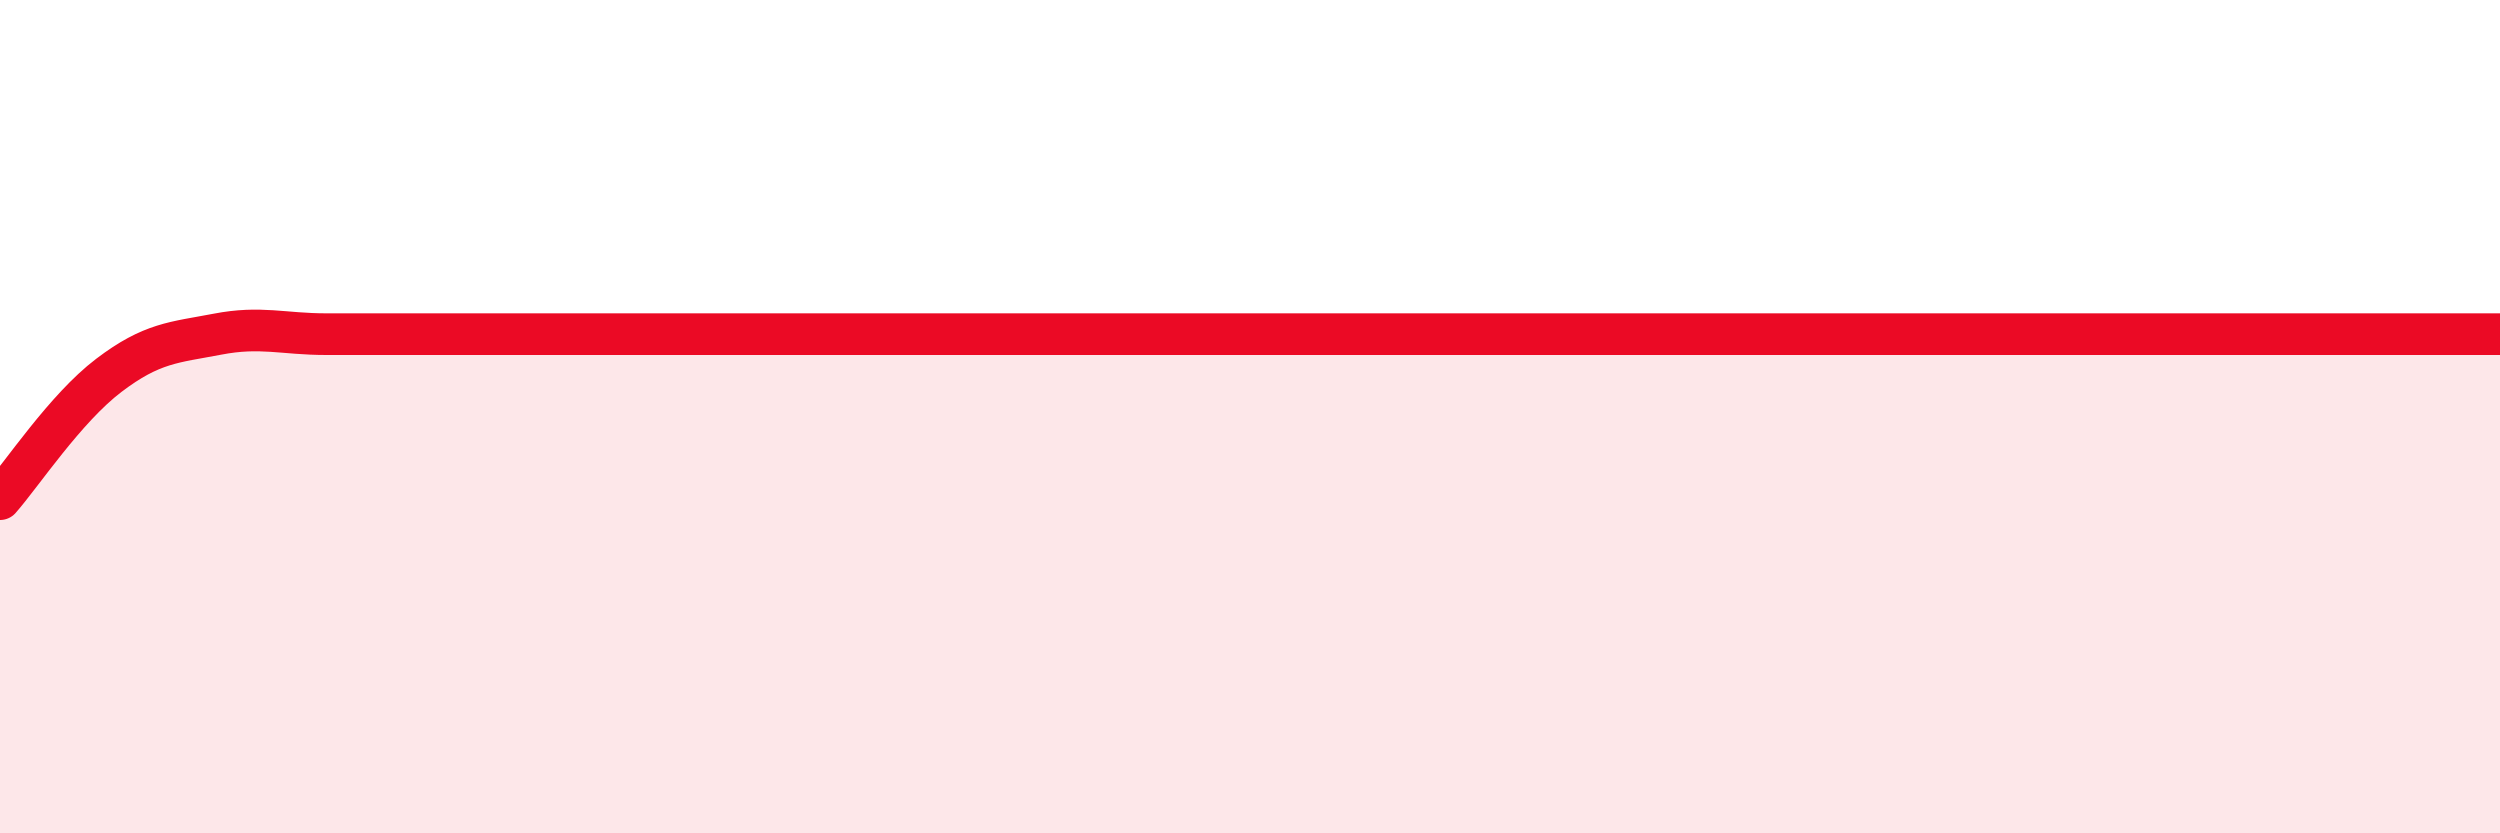 
    <svg width="60" height="20" viewBox="0 0 60 20" xmlns="http://www.w3.org/2000/svg">
      <path
        d="M 0,11.98 C 0.52,11.39 1.57,9.8 2.61,9.01 C 3.65,8.22 4.18,8.22 5.22,8.02 C 6.26,7.82 6.79,8.02 7.83,8.02 C 8.87,8.02 9.39,8.02 10.43,8.02 C 11.47,8.02 12,8.02 13.04,8.02 C 14.08,8.02 14.61,8.02 15.65,8.02 C 16.69,8.02 17.22,8.02 18.26,8.02 C 19.3,8.02 19.83,8.02 20.87,8.02 C 21.91,8.02 22.44,8.02 23.48,8.02 C 24.52,8.02 25.05,8.02 26.09,8.02 C 27.13,8.02 27.66,8.02 28.7,8.02 C 29.74,8.02 30.26,8.02 31.3,8.02 C 32.34,8.02 32.87,8.02 33.91,8.02 C 34.95,8.02 35.48,8.02 36.52,8.02 C 37.56,8.02 38.09,8.02 39.13,8.02 C 40.17,8.02 40.7,8.02 41.74,8.02 C 42.78,8.02 43.31,8.02 44.35,8.02 C 45.39,8.02 45.92,8.02 46.96,8.02 C 48,8.02 48.53,8.02 49.57,8.02 C 50.61,8.02 51.13,8.02 52.17,8.02 C 53.21,8.02 53.74,8.02 54.78,8.02 C 55.82,8.02 56.35,8.02 57.39,8.02 C 58.43,8.02 59.48,8.02 60,8.02L60 20L0 20Z"
        fill="#EB0A25"
        opacity="0.1"
        stroke-linecap="round"
        stroke-linejoin="round"
      />
      <path
        d="M 0,11.98 C 0.52,11.39 1.57,9.8 2.61,9.01 C 3.65,8.22 4.18,8.22 5.22,8.02 C 6.26,7.82 6.79,8.02 7.83,8.02 C 8.87,8.02 9.39,8.02 10.43,8.02 C 11.47,8.02 12,8.02 13.04,8.02 C 14.08,8.02 14.61,8.02 15.65,8.02 C 16.69,8.02 17.22,8.02 18.26,8.02 C 19.3,8.02 19.83,8.02 20.87,8.02 C 21.91,8.02 22.44,8.02 23.48,8.02 C 24.52,8.02 25.05,8.02 26.09,8.02 C 27.13,8.02 27.66,8.02 28.7,8.02 C 29.74,8.02 30.26,8.02 31.3,8.02 C 32.34,8.02 32.87,8.02 33.91,8.02 C 34.95,8.02 35.48,8.02 36.52,8.02 C 37.56,8.02 38.09,8.02 39.13,8.02 C 40.17,8.02 40.7,8.02 41.74,8.02 C 42.78,8.02 43.31,8.02 44.35,8.02 C 45.39,8.02 45.92,8.02 46.96,8.02 C 48,8.02 48.53,8.02 49.57,8.02 C 50.61,8.02 51.13,8.02 52.17,8.02 C 53.21,8.02 53.74,8.02 54.78,8.02 C 55.82,8.02 56.35,8.02 57.39,8.02 C 58.43,8.02 59.48,8.02 60,8.02"
        stroke="#EB0A25"
        stroke-width="1"
        fill="none"
        stroke-linecap="round"
        stroke-linejoin="round"
      />
    </svg>
  
